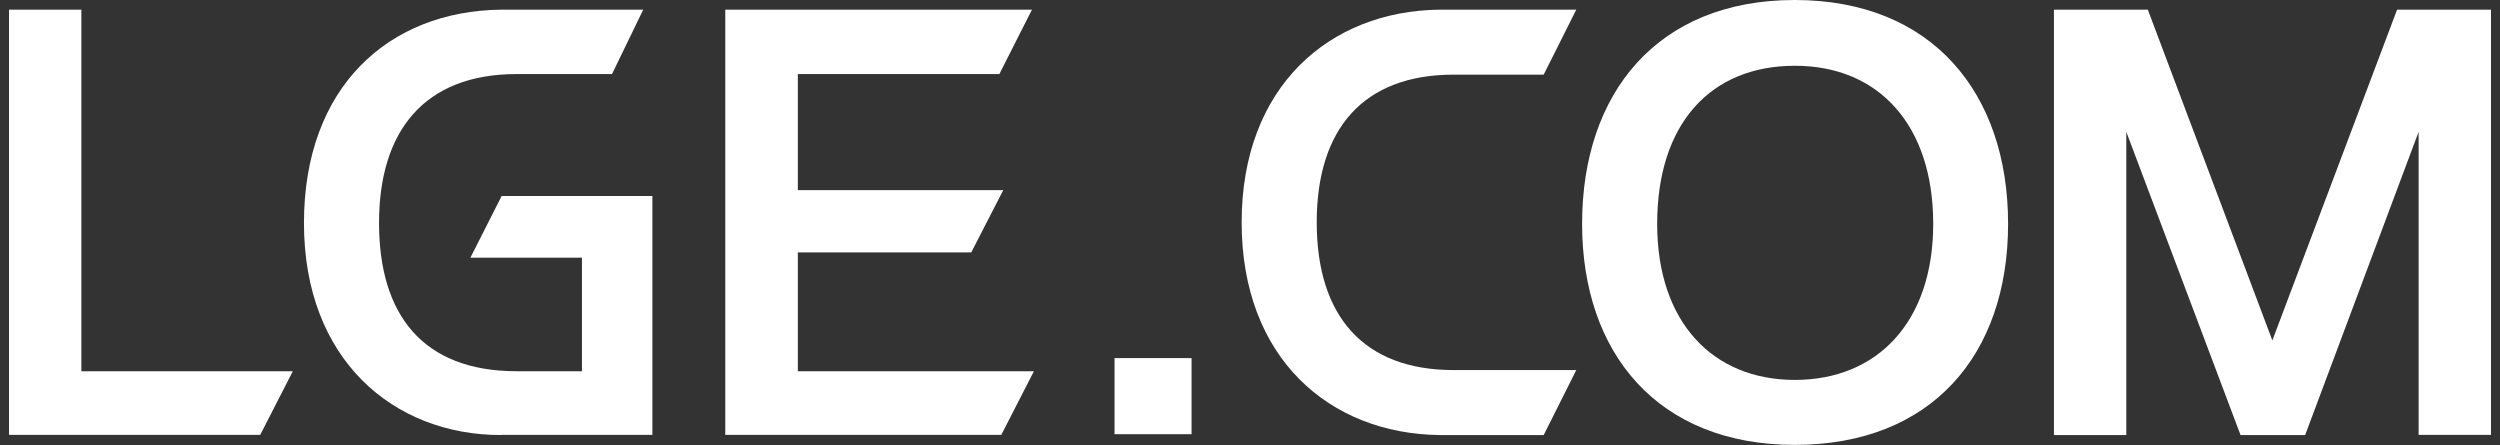<svg width="174" height="31" viewBox="0 0 174 31" fill="none" xmlns="http://www.w3.org/2000/svg">
<rect x="0" y="0" width="174" height="31" fill="#333333" stroke="none"/>
<path d="M0.628 30.279V0.672H5.664V25.838H20.38L18.112 30.265H0.628V30.279Z" fill="white"/>
<path d="M34.874 30.279C27.38 30.279 21.156 25.023 21.156 15.53C21.156 6.037 27.056 0.767 34.874 0.672H44.77L42.596 5.154H35.967C29.514 5.154 26.381 9.133 26.381 15.516C26.381 21.899 29.419 25.838 35.967 25.838H40.504V17.934H32.74L34.914 13.642H45.405V30.265H34.874V30.279Z" fill="white"/>
<path d="M50.479 30.279V0.672H71.825L69.556 5.154H55.529V13.235H69.826L67.599 17.567H55.529V25.838H71.96L69.691 30.265H50.479V30.279Z" fill="white"/>
<path d="M77.572 24.924H82.932V30.22H77.572V24.924Z" fill="white"/>
<path d="M100.177 0.673H109.709L107.441 5.195H101.176C94.912 5.195 91.644 8.944 91.644 15.476C91.644 22.008 94.912 25.757 101.176 25.757H109.709L107.441 30.279H100.177C92.549 30.184 86.419 24.942 86.419 15.476C86.419 6.01 92.549 0.768 100.177 0.673Z" fill="white"/>
<path d="M110.114 15.577C110.114 6.492 115.339 0 124.912 0C134.484 0 139.763 6.478 139.763 15.577C139.763 24.677 134.457 30.964 124.912 30.964C115.366 30.964 110.114 24.568 110.114 15.577ZM115.339 15.577C115.339 22.422 119.201 26.442 124.925 26.442C130.65 26.442 134.552 22.422 134.552 15.577C134.552 8.733 130.785 4.577 124.925 4.577C119.066 4.577 115.339 8.597 115.339 15.577Z" fill="white"/>
<path d="M173.372 0.673V30.266H168.336V9.175L160.438 30.28H155.942L147.99 9.175V30.28H142.954V0.673H149.488L158.156 23.693L166.837 0.673H173.372Z" fill="white"/>
</svg>
